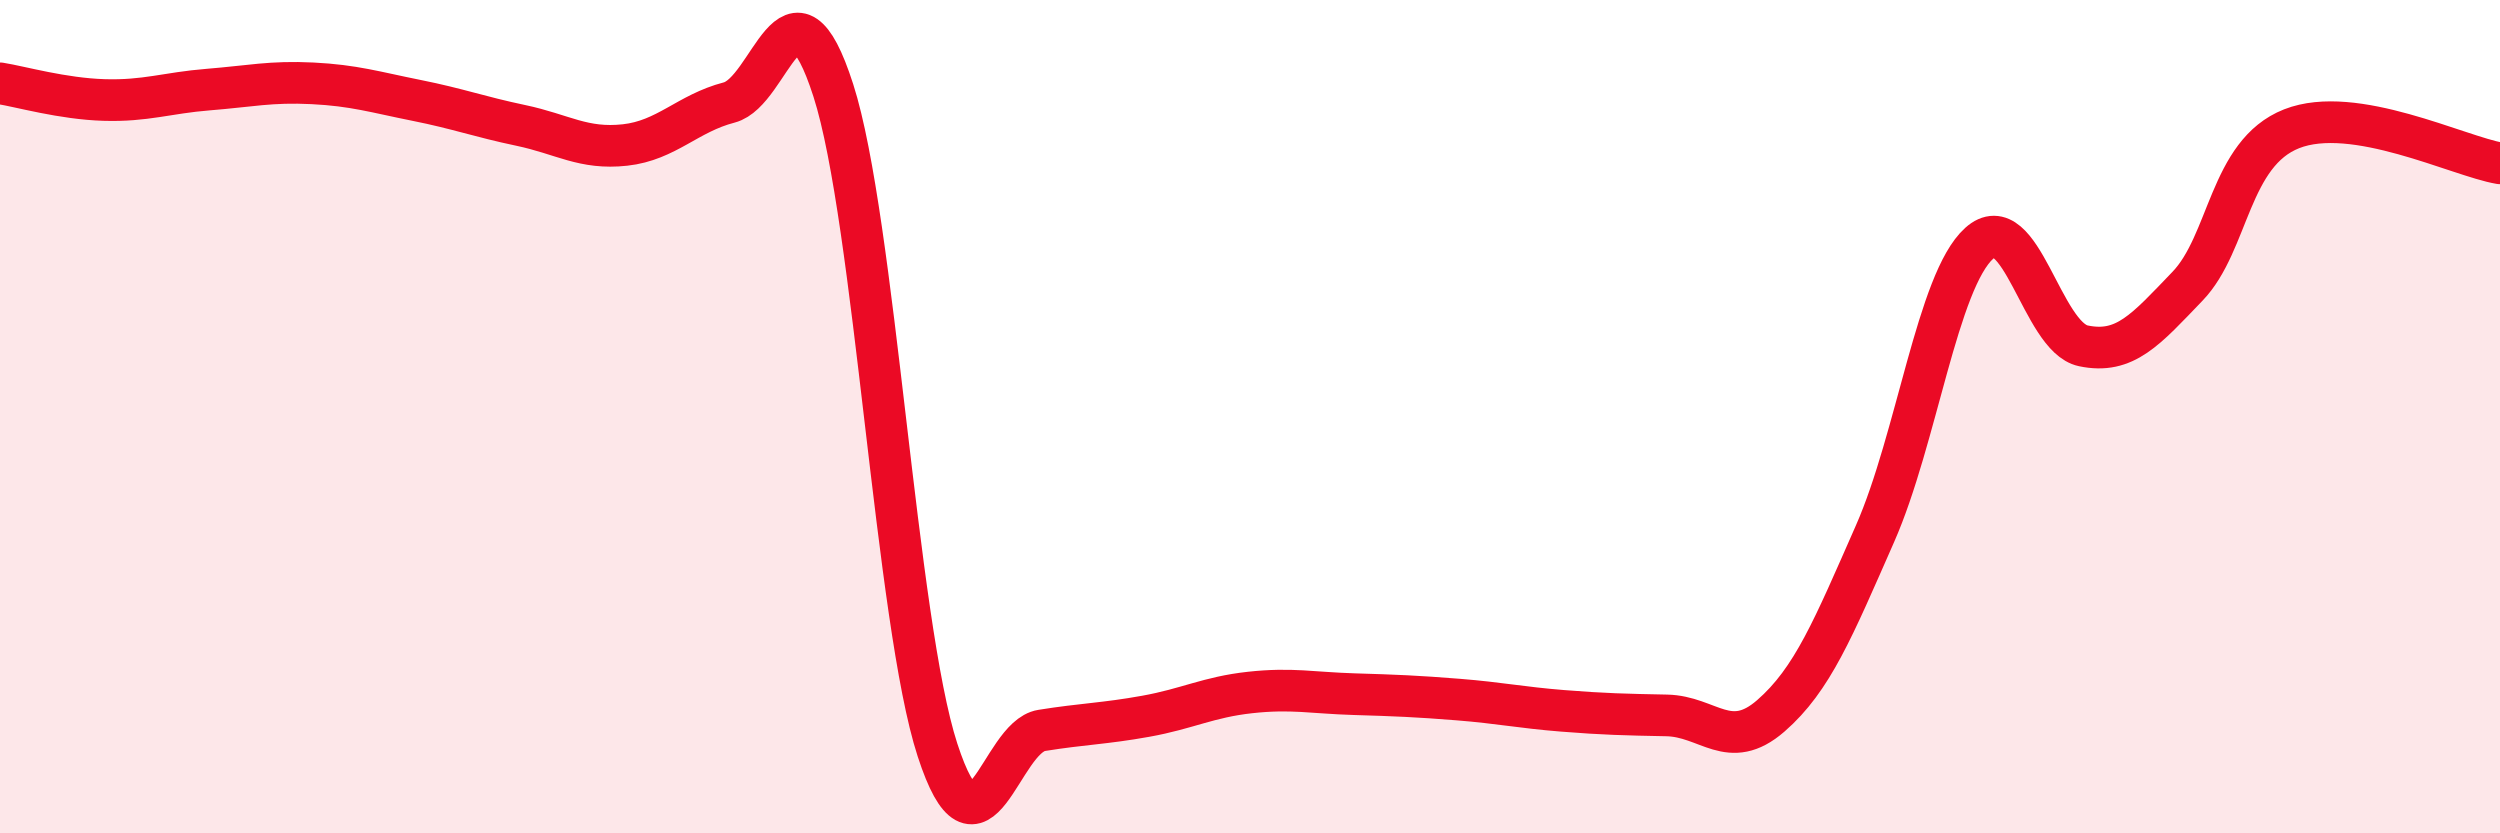 
    <svg width="60" height="20" viewBox="0 0 60 20" xmlns="http://www.w3.org/2000/svg">
      <path
        d="M 0,2 C 0.5,2.08 1.5,2.37 2.5,2.4 C 3.5,2.43 4,2.23 5,2.15 C 6,2.07 6.5,1.95 7.5,2 C 8.5,2.05 9,2.21 10,2.41 C 11,2.61 11.5,2.8 12.5,3.01 C 13.5,3.22 14,3.59 15,3.48 C 16,3.37 16.5,2.72 17.5,2.46 C 18.5,2.2 19,-0.94 20,2.17 C 21,5.28 21.5,14.93 22.5,18 C 23.5,21.07 24,17.69 25,17.53 C 26,17.37 26.5,17.37 27.5,17.19 C 28.5,17.01 29,16.73 30,16.62 C 31,16.51 31.5,16.63 32.5,16.66 C 33.5,16.69 34,16.71 35,16.79 C 36,16.87 36.5,16.98 37.5,17.06 C 38.5,17.14 39,17.15 40,17.17 C 41,17.19 41.5,18.05 42.5,17.18 C 43.5,16.31 44,15.08 45,12.81 C 46,10.54 46.5,6.74 47.5,5.84 C 48.5,4.94 49,8.09 50,8.3 C 51,8.51 51.5,7.91 52.5,6.87 C 53.5,5.83 53.5,3.68 55,3.09 C 56.5,2.5 59,3.75 60,3.92L60 20L0 20Z"
        fill="#EB0A25"
        opacity="0.1"
        stroke-linecap="round"
        stroke-linejoin="round"
      />
      <path
        d="M 0,2 C 0.5,2.08 1.5,2.37 2.5,2.4 C 3.5,2.43 4,2.23 5,2.15 C 6,2.07 6.5,1.95 7.5,2 C 8.5,2.05 9,2.21 10,2.41 C 11,2.61 11.5,2.8 12.5,3.01 C 13.5,3.22 14,3.59 15,3.48 C 16,3.37 16.5,2.72 17.5,2.46 C 18.5,2.2 19,-0.94 20,2.17 C 21,5.28 21.5,14.93 22.5,18 C 23.5,21.07 24,17.69 25,17.53 C 26,17.37 26.5,17.37 27.5,17.19 C 28.5,17.01 29,16.73 30,16.62 C 31,16.51 31.5,16.63 32.5,16.66 C 33.5,16.69 34,16.71 35,16.79 C 36,16.87 36.5,16.98 37.5,17.06 C 38.5,17.14 39,17.15 40,17.17 C 41,17.19 41.5,18.05 42.5,17.18 C 43.5,16.31 44,15.08 45,12.81 C 46,10.54 46.5,6.74 47.5,5.84 C 48.5,4.94 49,8.09 50,8.3 C 51,8.51 51.5,7.91 52.5,6.87 C 53.5,5.83 53.5,3.68 55,3.09 C 56.5,2.5 59,3.75 60,3.92"
        stroke="#EB0A25"
        stroke-width="1"
        fill="none"
        stroke-linecap="round"
        stroke-linejoin="round"
      />
    </svg>
  